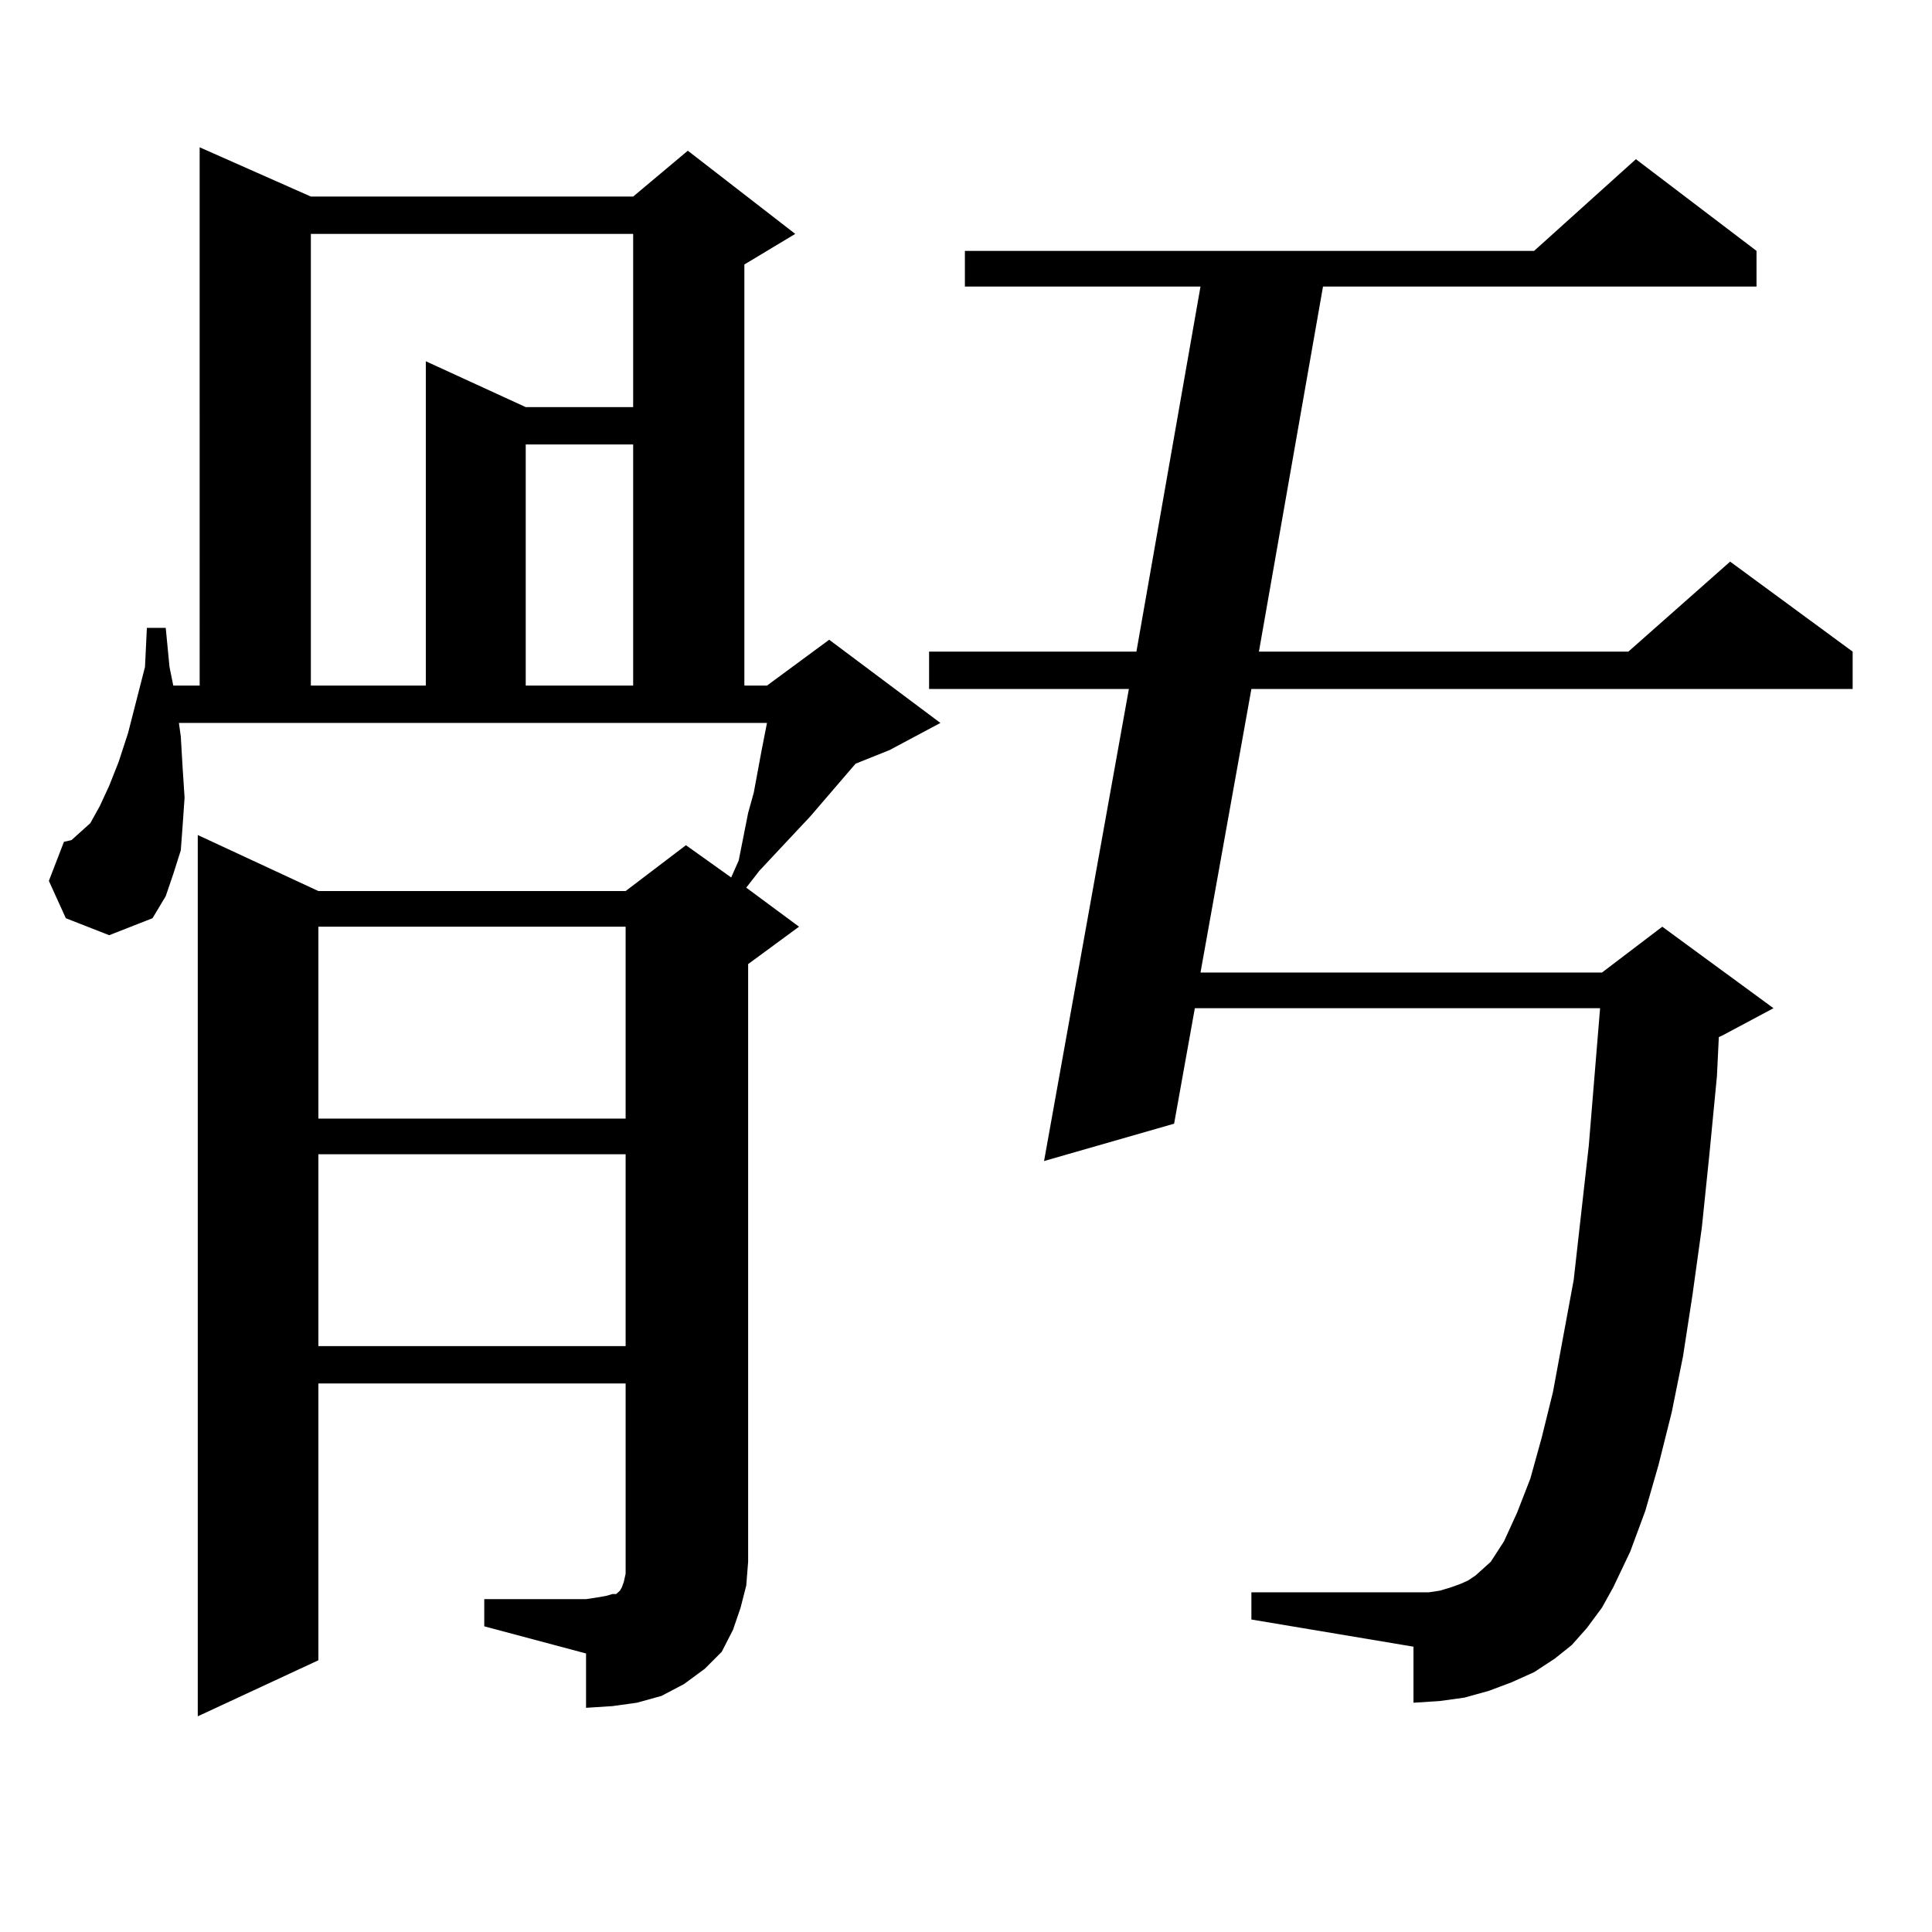 <?xml version="1.0" encoding="utf-8"?>
<!-- Generator: Adobe Illustrator 16.0.0, SVG Export Plug-In . SVG Version: 6.00 Build 0)  -->
<!DOCTYPE svg PUBLIC "-//W3C//DTD SVG 1.1//EN" "http://www.w3.org/Graphics/SVG/1.1/DTD/svg11.dtd">
<svg version="1.1" id="图层_1" xmlns="http://www.w3.org/2000/svg" xmlns:xlink="http://www.w3.org/1999/xlink" x="0px" y="0px"
	 width="1000px" height="1000px" viewBox="0 0 1000 1000" enable-background="new 0 0 1000 1000" xml:space="preserve">
<path d="M250.652,827.711h52.682l5.854-0.879l4.878-0.879l2.927-0.879h1.951l0.976-0.879l0.976-0.879l0.976-1.758l0.976-2.637
	l0.976-4.395v-6.152V716.09H164.801v143.262l-62.438,29.004V432.203l62.438,29.004h159.021l31.219-23.73l23.414,16.699l3.902-8.789
	l4.878-24.609l2.927-10.547l3.902-21.094l2.927-14.941H92.607l0.976,7.031l0.976,16.699l0.976,14.941l-0.976,14.063l-0.976,13.184
	l-3.902,12.305l-3.902,11.426l-6.829,11.426l-22.438,8.789l-22.438-8.789l-8.78-19.336l7.805-20.215l3.902-0.879l3.902-3.516
	l5.854-5.273l4.878-8.789l4.878-10.547l4.878-12.305l4.878-14.941l8.78-34.277l0.976-20.215h9.756l1.951,20.215l1.951,9.668h13.658
	V76.246l57.56,25.488h166.825l28.292-23.73l55.608,43.066l-26.341,15.82v217.969h11.707l32.194-23.73l57.56,43.066l-26.341,14.063
	l-17.561,7.031l-23.414,27.246l-26.341,28.125l-6.829,8.789l27.316,20.215L387.234,499v309.375l-0.976,12.305l-2.927,11.426
	l-3.902,11.426l-5.854,11.426l-8.78,8.789l-10.731,7.91l-11.707,6.152l-12.683,3.516l-12.683,1.758l-13.658,0.879v-28.125
	l-52.682-14.063V827.711z M160.898,121.07v233.789h59.511V186.988l51.706,23.73h55.608V121.07H160.898z M164.801,479.664v99.316
	h159.021v-99.316H164.801z M164.801,597.438v99.316h159.021v-99.316H164.801z M272.115,230.055v124.805h55.608V230.055H272.115z
	 M821.37,842.652l-7.805,8.789l-8.78,7.031l-10.731,7.031l-11.707,5.273l-11.707,4.395l-12.683,3.516l-12.683,1.758l-13.658,0.879
	V852.32l-83.9-14.063v-14.063h83.9h7.805l5.854-0.879l5.854-1.758l4.878-1.758l3.902-1.758l3.902-2.637l3.902-3.516l3.902-3.516
	l6.829-10.547l6.829-14.941l6.829-17.578l5.854-21.094l5.854-23.73l10.731-58.008l7.805-69.434l5.854-71.191H618.448l-10.731,59.766
	l-67.315,19.336l43.901-244.336H480.891v-19.336h107.314l33.17-188.965H499.427v-18.457h294.627l52.682-47.461l62.438,47.461v18.457
	H684.788l-33.17,188.965h191.215l52.682-46.582l63.413,46.582v19.336H647.716l-26.341,146.777h207.8l31.219-23.73l57.56,42.188
	l-26.341,14.063l-1.951,0.879l-0.976,20.215l-3.902,40.43l-3.902,37.793l-4.878,35.156l-4.878,31.641l-5.854,29.004l-6.829,27.246
	l-6.829,23.73l-7.805,21.094l-8.78,18.457l-5.854,10.547L821.37,842.652z"/>
</svg>
